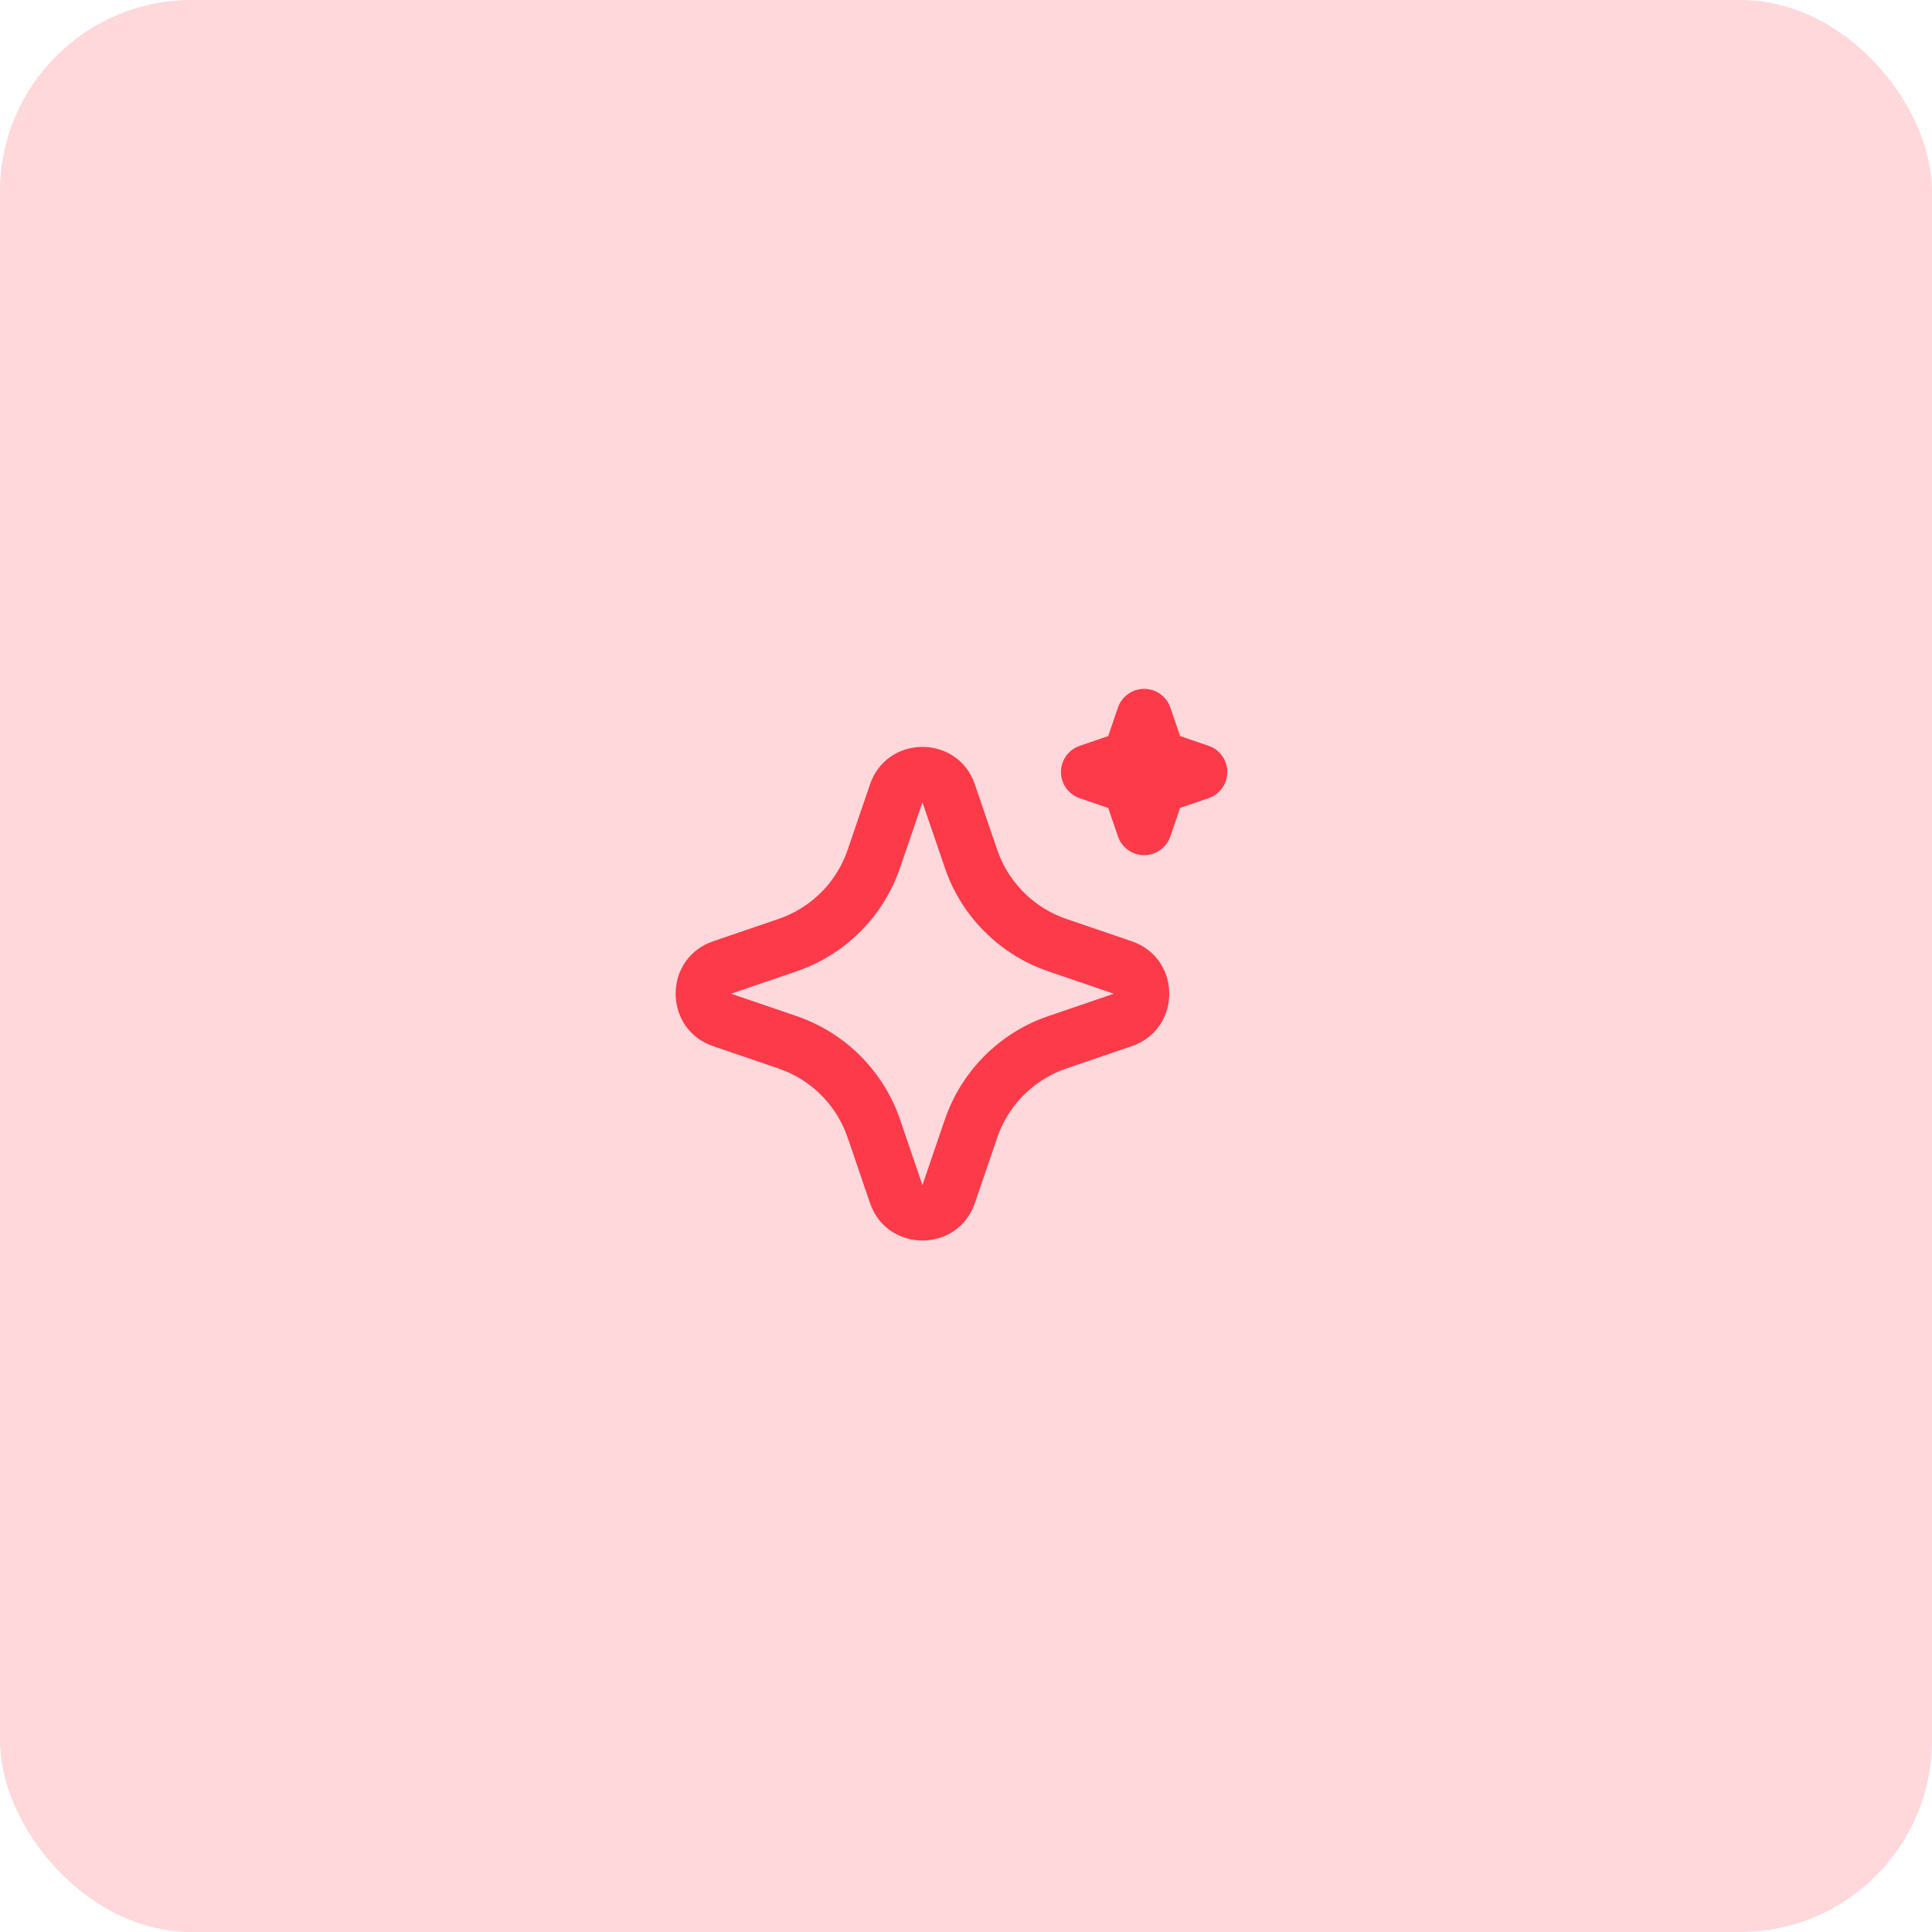 <svg xmlns="http://www.w3.org/2000/svg" width="84" height="84" viewBox="0 0 84 84" fill="none"><rect width="84" height="84" rx="8.331" fill="#FED8DB"></rect><path d="M37.826 34.105C38.546 31.997 41.46 31.933 42.314 33.914L42.386 34.107L43.358 36.95C43.581 37.602 43.941 38.199 44.415 38.7C44.888 39.202 45.463 39.595 46.101 39.855L46.362 39.953L49.206 40.924C51.315 41.645 51.379 44.558 49.399 45.412L49.206 45.485L46.362 46.457C45.71 46.68 45.113 47.04 44.612 47.513C44.11 47.986 43.716 48.561 43.456 49.2L43.358 49.46L42.387 52.305C41.667 54.413 38.753 54.477 37.9 52.497L37.826 52.305L36.854 49.461C36.632 48.809 36.272 48.212 35.799 47.71C35.325 47.209 34.75 46.815 34.112 46.555L33.852 46.457L31.008 45.486C28.898 44.765 28.834 41.852 30.815 40.999L31.008 40.924L33.852 39.953C34.504 39.73 35.101 39.37 35.602 38.897C36.103 38.424 36.497 37.849 36.757 37.211L36.854 36.95L37.826 34.105ZM40.106 34.884L39.135 37.727C38.796 38.722 38.244 39.63 37.518 40.39C36.791 41.149 35.908 41.741 34.93 42.124L34.629 42.234L31.785 43.205L34.629 44.176C35.623 44.516 36.532 45.068 37.291 45.794C38.05 46.52 38.642 47.403 39.026 48.381L39.135 48.683L40.106 51.526L41.078 48.683C41.417 47.688 41.969 46.78 42.695 46.02C43.421 45.261 44.304 44.669 45.283 44.286L45.584 44.177L48.428 43.205L45.584 42.234C44.59 41.895 43.681 41.343 42.922 40.616C42.162 39.89 41.571 39.007 41.187 38.029L41.079 37.727L40.106 34.884ZM49.746 29.951C49.971 29.951 50.192 30.014 50.383 30.133C50.575 30.253 50.729 30.423 50.828 30.626L50.886 30.767L51.307 32.003L52.545 32.425C52.771 32.501 52.969 32.644 53.114 32.833C53.259 33.022 53.344 33.251 53.36 33.489C53.375 33.727 53.319 33.964 53.199 34.17C53.08 34.377 52.901 34.543 52.687 34.648L52.545 34.706L51.309 35.127L50.887 36.365C50.81 36.59 50.668 36.788 50.478 36.933C50.289 37.078 50.061 37.164 49.822 37.179C49.584 37.194 49.347 37.138 49.141 37.018C48.935 36.898 48.769 36.72 48.664 36.506L48.606 36.365L48.184 35.129L46.947 34.707C46.721 34.63 46.523 34.488 46.378 34.298C46.233 34.109 46.147 33.881 46.132 33.643C46.117 33.405 46.172 33.167 46.292 32.961C46.412 32.755 46.59 32.589 46.805 32.484L46.947 32.426L48.183 32.004L48.605 30.767C48.686 30.529 48.84 30.322 49.044 30.176C49.249 30.029 49.494 29.951 49.746 29.951Z" fill="#FC3A49"></path></svg>
